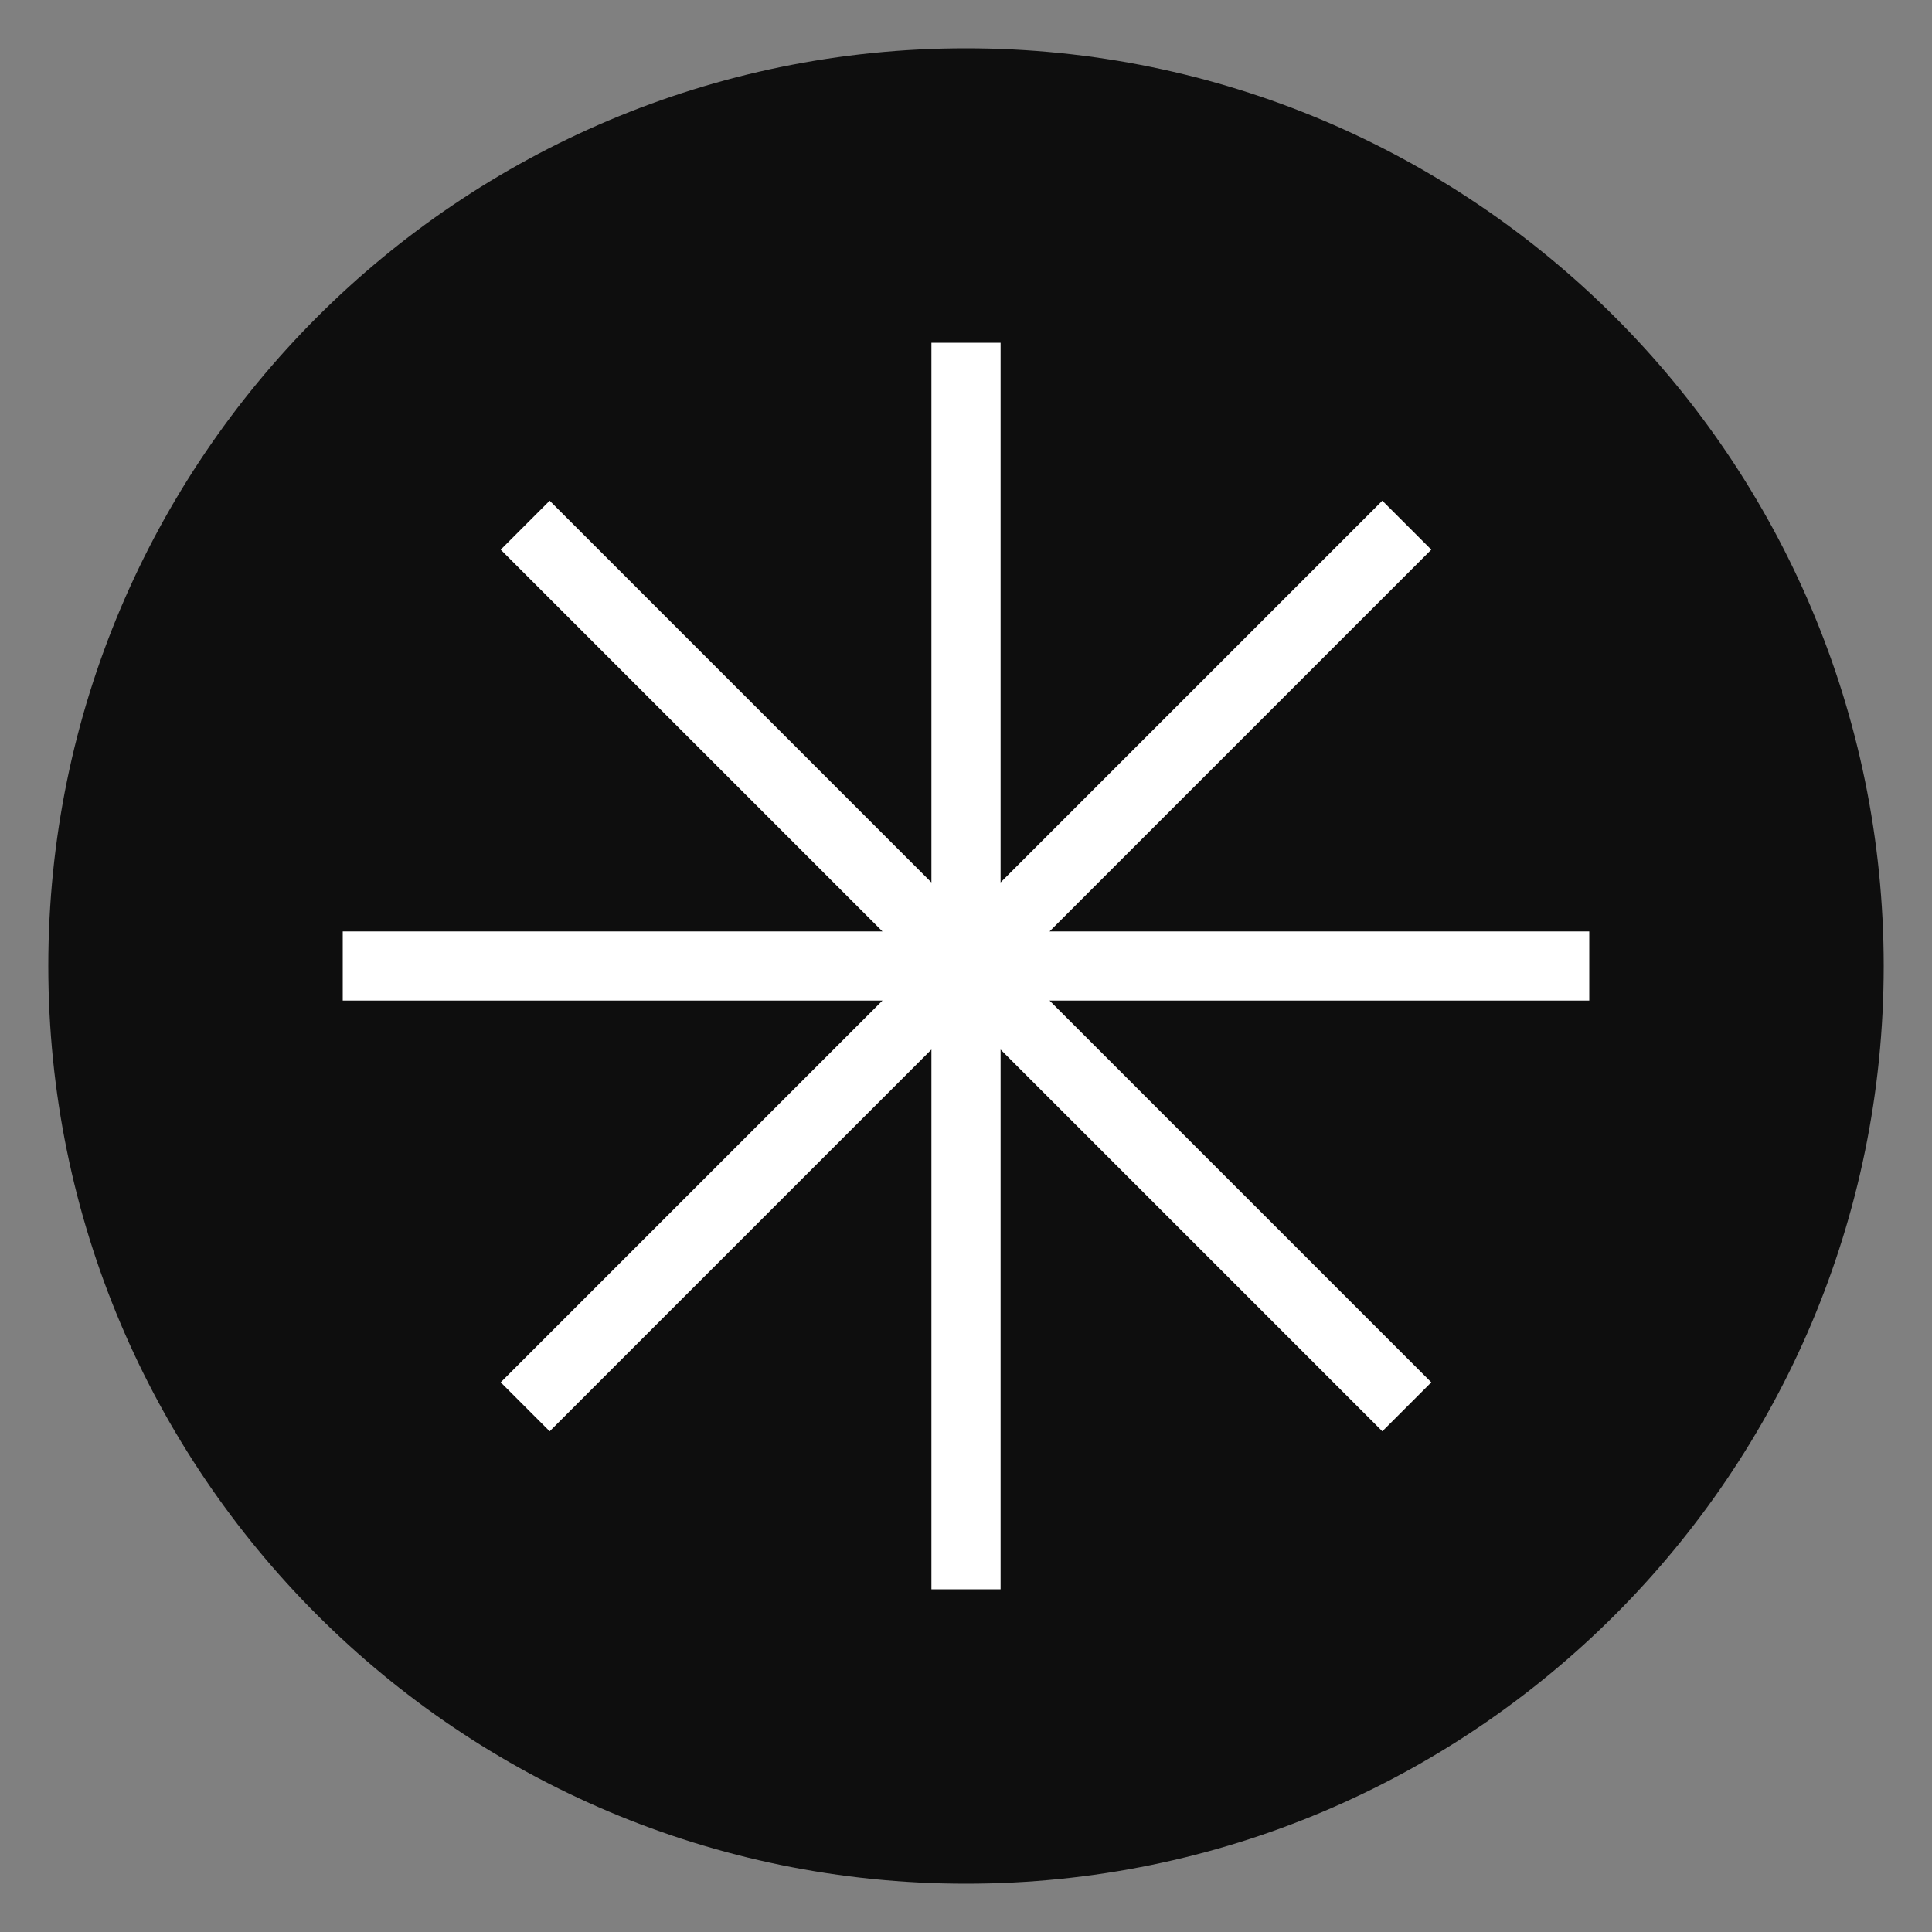 <svg width="100" height="100" viewBox="0 0 100 100" fill="none" xmlns="http://www.w3.org/2000/svg">
<rect x="0" y="0" width="100" height="100" fill="#808080" stroke="none"/>
<path d="M50 97.5C76.234 97.5 97.5 76.234 97.5 50C97.5 23.767 76.234 2.5 50 2.5C23.767 2.5 2.5 23.767 2.5 50C2.5 76.234 23.767 97.5 50 97.5Z" fill="#0E0E0E"/>
<path fill-rule="evenodd" clip-rule="evenodd" d="M82.26 51.79V48.21H54.324L74.084 28.45L71.55 25.916L51.79 45.676V17.74H48.21V45.676L28.45 25.916L25.916 28.45L45.676 48.21H17.74V51.79H45.676L25.916 71.55L28.45 74.084L48.21 54.324V82.26H51.79V54.324L71.55 74.084L74.084 71.55L54.324 51.79H82.26Z" fill="white"/>
</svg>
